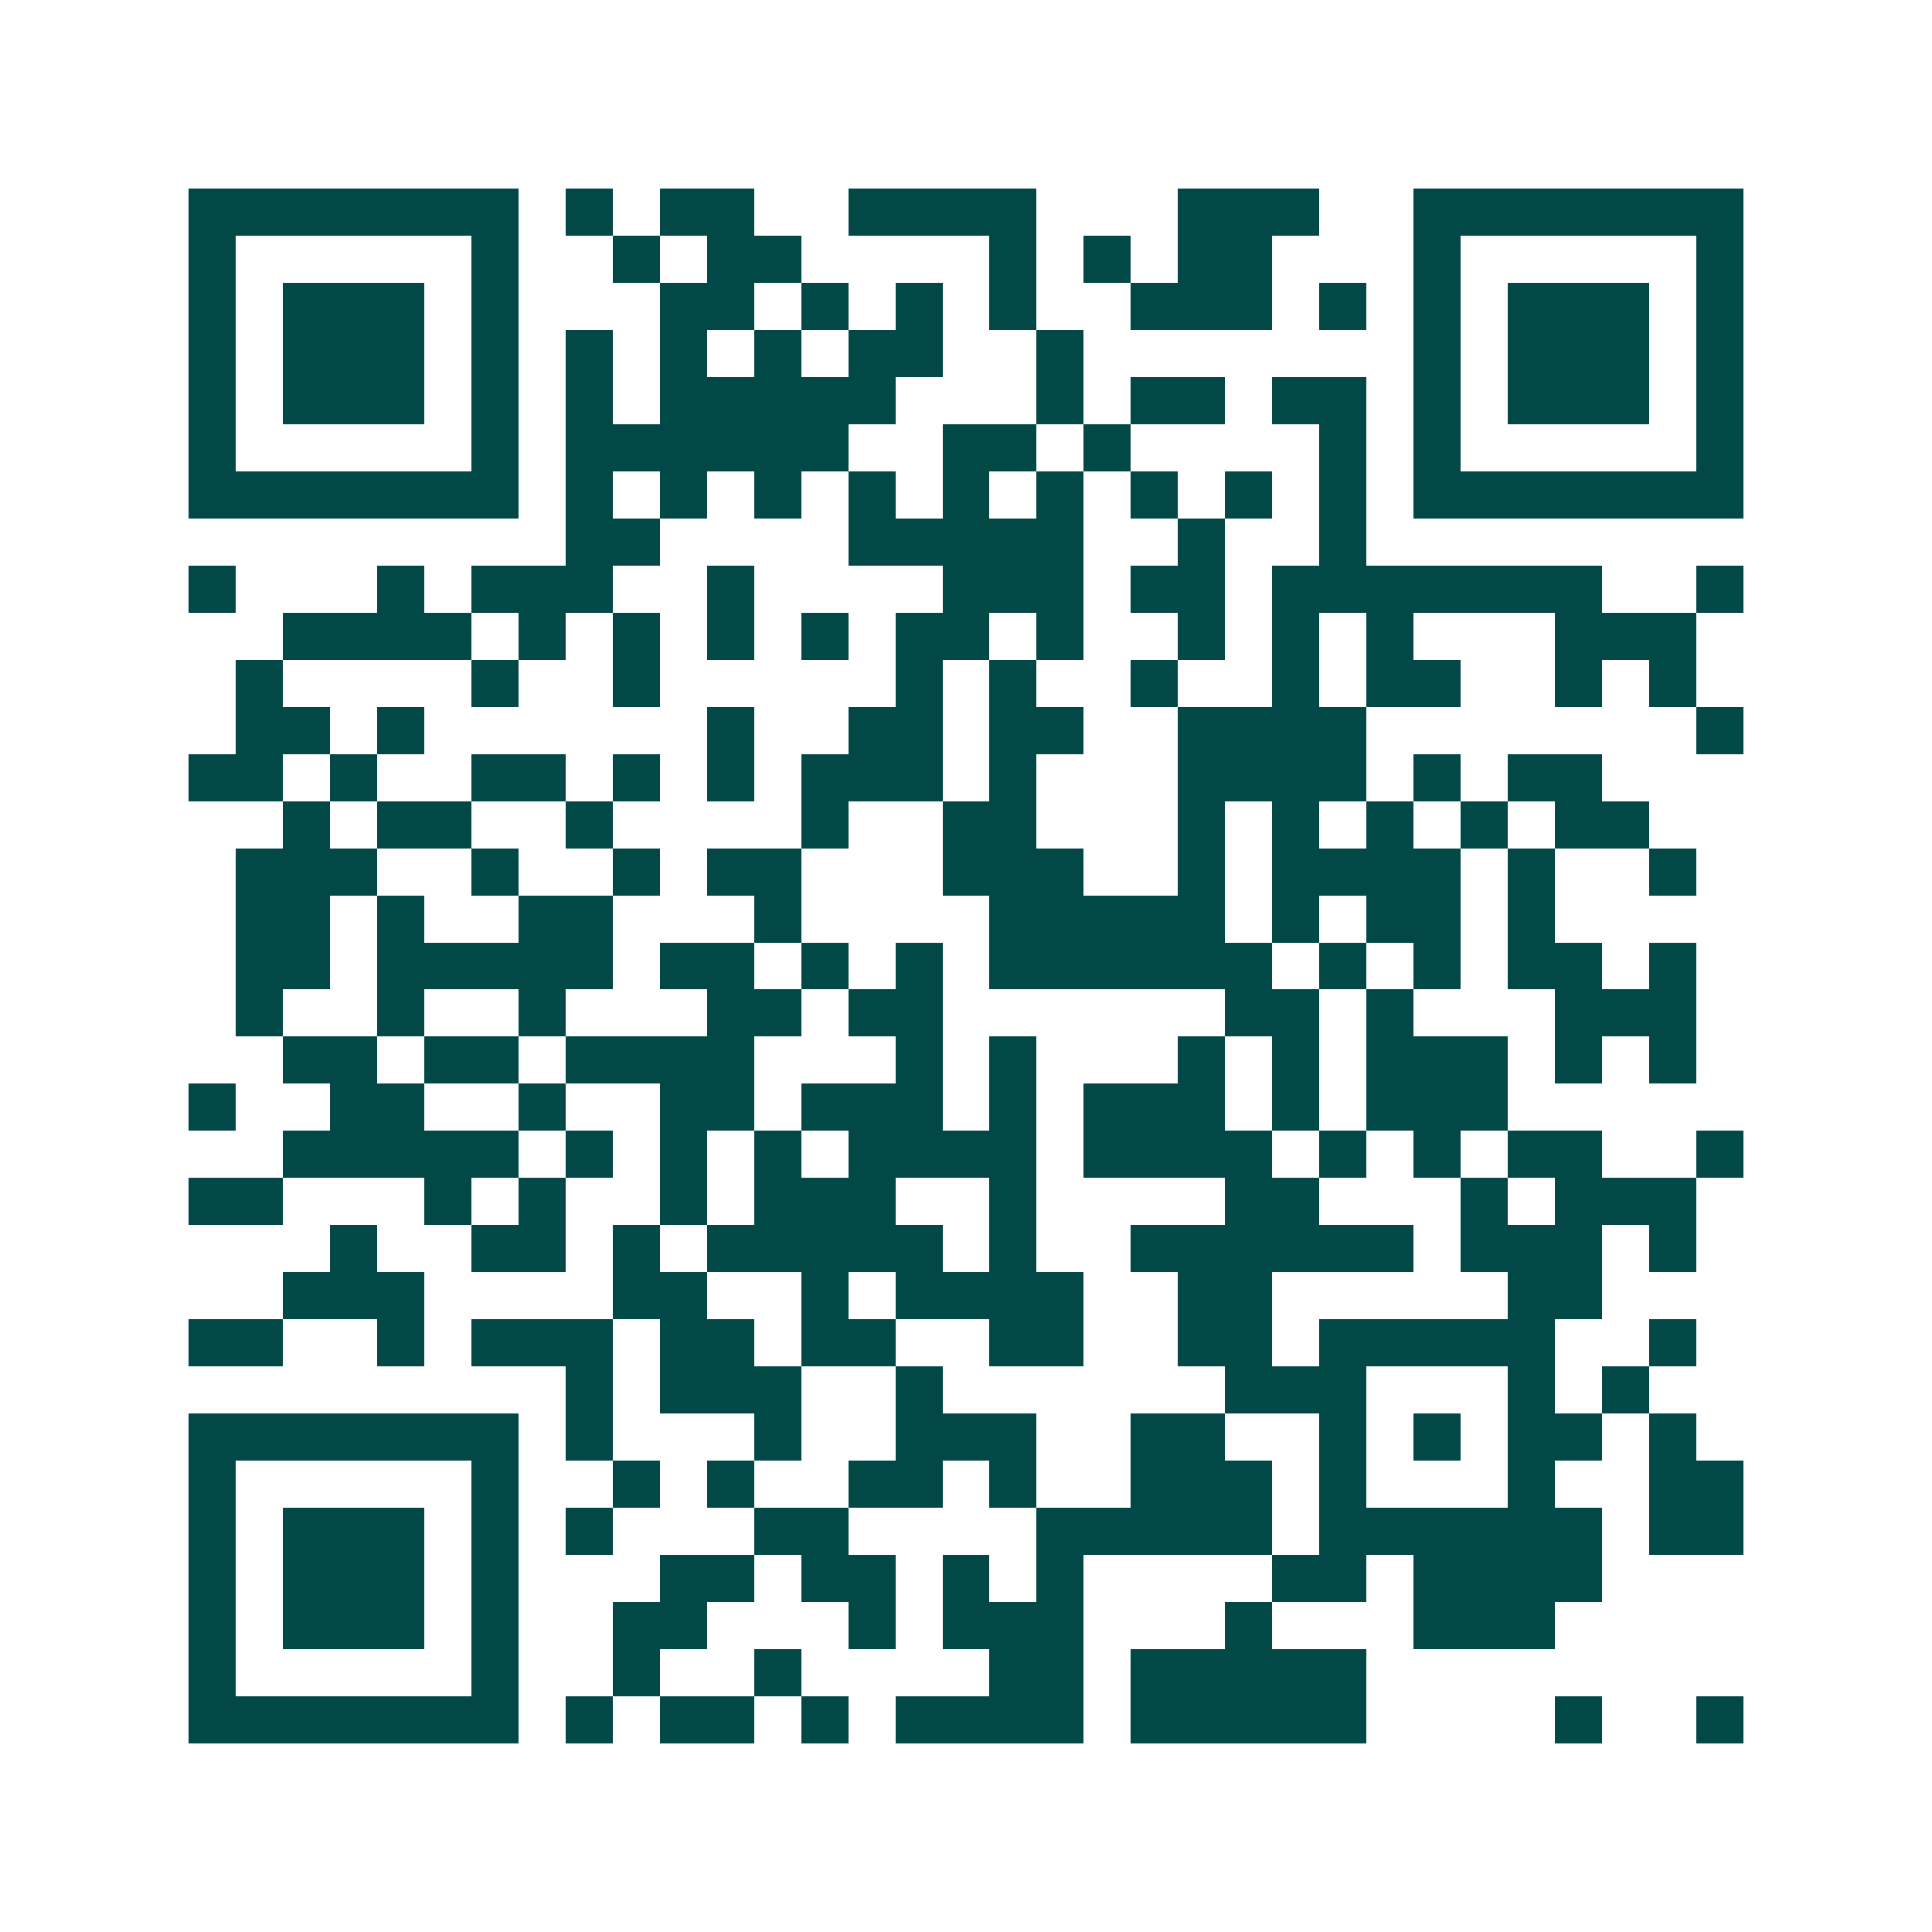 <svg xmlns="http://www.w3.org/2000/svg" width="200" height="200" viewBox="0 0 41 41" shape-rendering="crispEdges"><path fill="#ffffff" d="M0 0h41v41H0z"/><path stroke="#014847" d="M4 4.5h7m1 0h1m1 0h2m2 0h4m3 0h3m2 0h7M4 5.5h1m5 0h1m2 0h1m1 0h2m4 0h1m1 0h1m1 0h2m3 0h1m5 0h1M4 6.5h1m1 0h3m1 0h1m3 0h2m1 0h1m1 0h1m1 0h1m2 0h3m1 0h1m1 0h1m1 0h3m1 0h1M4 7.5h1m1 0h3m1 0h1m1 0h1m1 0h1m1 0h1m1 0h2m2 0h1m7 0h1m1 0h3m1 0h1M4 8.5h1m1 0h3m1 0h1m1 0h1m1 0h5m3 0h1m1 0h2m1 0h2m1 0h1m1 0h3m1 0h1M4 9.5h1m5 0h1m1 0h6m2 0h2m1 0h1m4 0h1m1 0h1m5 0h1M4 10.5h7m1 0h1m1 0h1m1 0h1m1 0h1m1 0h1m1 0h1m1 0h1m1 0h1m1 0h1m1 0h7M12 11.5h2m4 0h5m2 0h1m2 0h1M4 12.5h1m3 0h1m1 0h3m2 0h1m4 0h3m1 0h2m1 0h7m2 0h1M6 13.5h4m1 0h1m1 0h1m1 0h1m1 0h1m1 0h2m1 0h1m2 0h1m1 0h1m1 0h1m3 0h3M5 14.5h1m4 0h1m2 0h1m5 0h1m1 0h1m2 0h1m2 0h1m1 0h2m2 0h1m1 0h1M5 15.5h2m1 0h1m6 0h1m2 0h2m1 0h2m2 0h4m7 0h1M4 16.5h2m1 0h1m2 0h2m1 0h1m1 0h1m1 0h3m1 0h1m3 0h4m1 0h1m1 0h2M6 17.5h1m1 0h2m2 0h1m4 0h1m2 0h2m3 0h1m1 0h1m1 0h1m1 0h1m1 0h2M5 18.5h3m2 0h1m2 0h1m1 0h2m3 0h3m2 0h1m1 0h4m1 0h1m2 0h1M5 19.5h2m1 0h1m2 0h2m3 0h1m4 0h5m1 0h1m1 0h2m1 0h1M5 20.5h2m1 0h5m1 0h2m1 0h1m1 0h1m1 0h6m1 0h1m1 0h1m1 0h2m1 0h1M5 21.5h1m2 0h1m2 0h1m3 0h2m1 0h2m6 0h2m1 0h1m3 0h3M6 22.5h2m1 0h2m1 0h4m3 0h1m1 0h1m3 0h1m1 0h1m1 0h3m1 0h1m1 0h1M4 23.5h1m2 0h2m2 0h1m2 0h2m1 0h3m1 0h1m1 0h3m1 0h1m1 0h3M6 24.5h5m1 0h1m1 0h1m1 0h1m1 0h4m1 0h4m1 0h1m1 0h1m1 0h2m2 0h1M4 25.5h2m3 0h1m1 0h1m2 0h1m1 0h3m2 0h1m4 0h2m3 0h1m1 0h3M7 26.5h1m2 0h2m1 0h1m1 0h5m1 0h1m2 0h6m1 0h3m1 0h1M6 27.5h3m4 0h2m2 0h1m1 0h4m2 0h2m5 0h2M4 28.5h2m2 0h1m1 0h3m1 0h2m1 0h2m2 0h2m2 0h2m1 0h5m2 0h1M12 29.5h1m1 0h3m2 0h1m6 0h3m3 0h1m1 0h1M4 30.5h7m1 0h1m3 0h1m2 0h3m2 0h2m2 0h1m1 0h1m1 0h2m1 0h1M4 31.5h1m5 0h1m2 0h1m1 0h1m2 0h2m1 0h1m2 0h3m1 0h1m3 0h1m2 0h2M4 32.5h1m1 0h3m1 0h1m1 0h1m3 0h2m4 0h5m1 0h6m1 0h2M4 33.5h1m1 0h3m1 0h1m3 0h2m1 0h2m1 0h1m1 0h1m4 0h2m1 0h4M4 34.5h1m1 0h3m1 0h1m2 0h2m3 0h1m1 0h3m3 0h1m3 0h3M4 35.5h1m5 0h1m2 0h1m2 0h1m4 0h2m1 0h5M4 36.5h7m1 0h1m1 0h2m1 0h1m1 0h4m1 0h5m4 0h1m2 0h1"/></svg>
